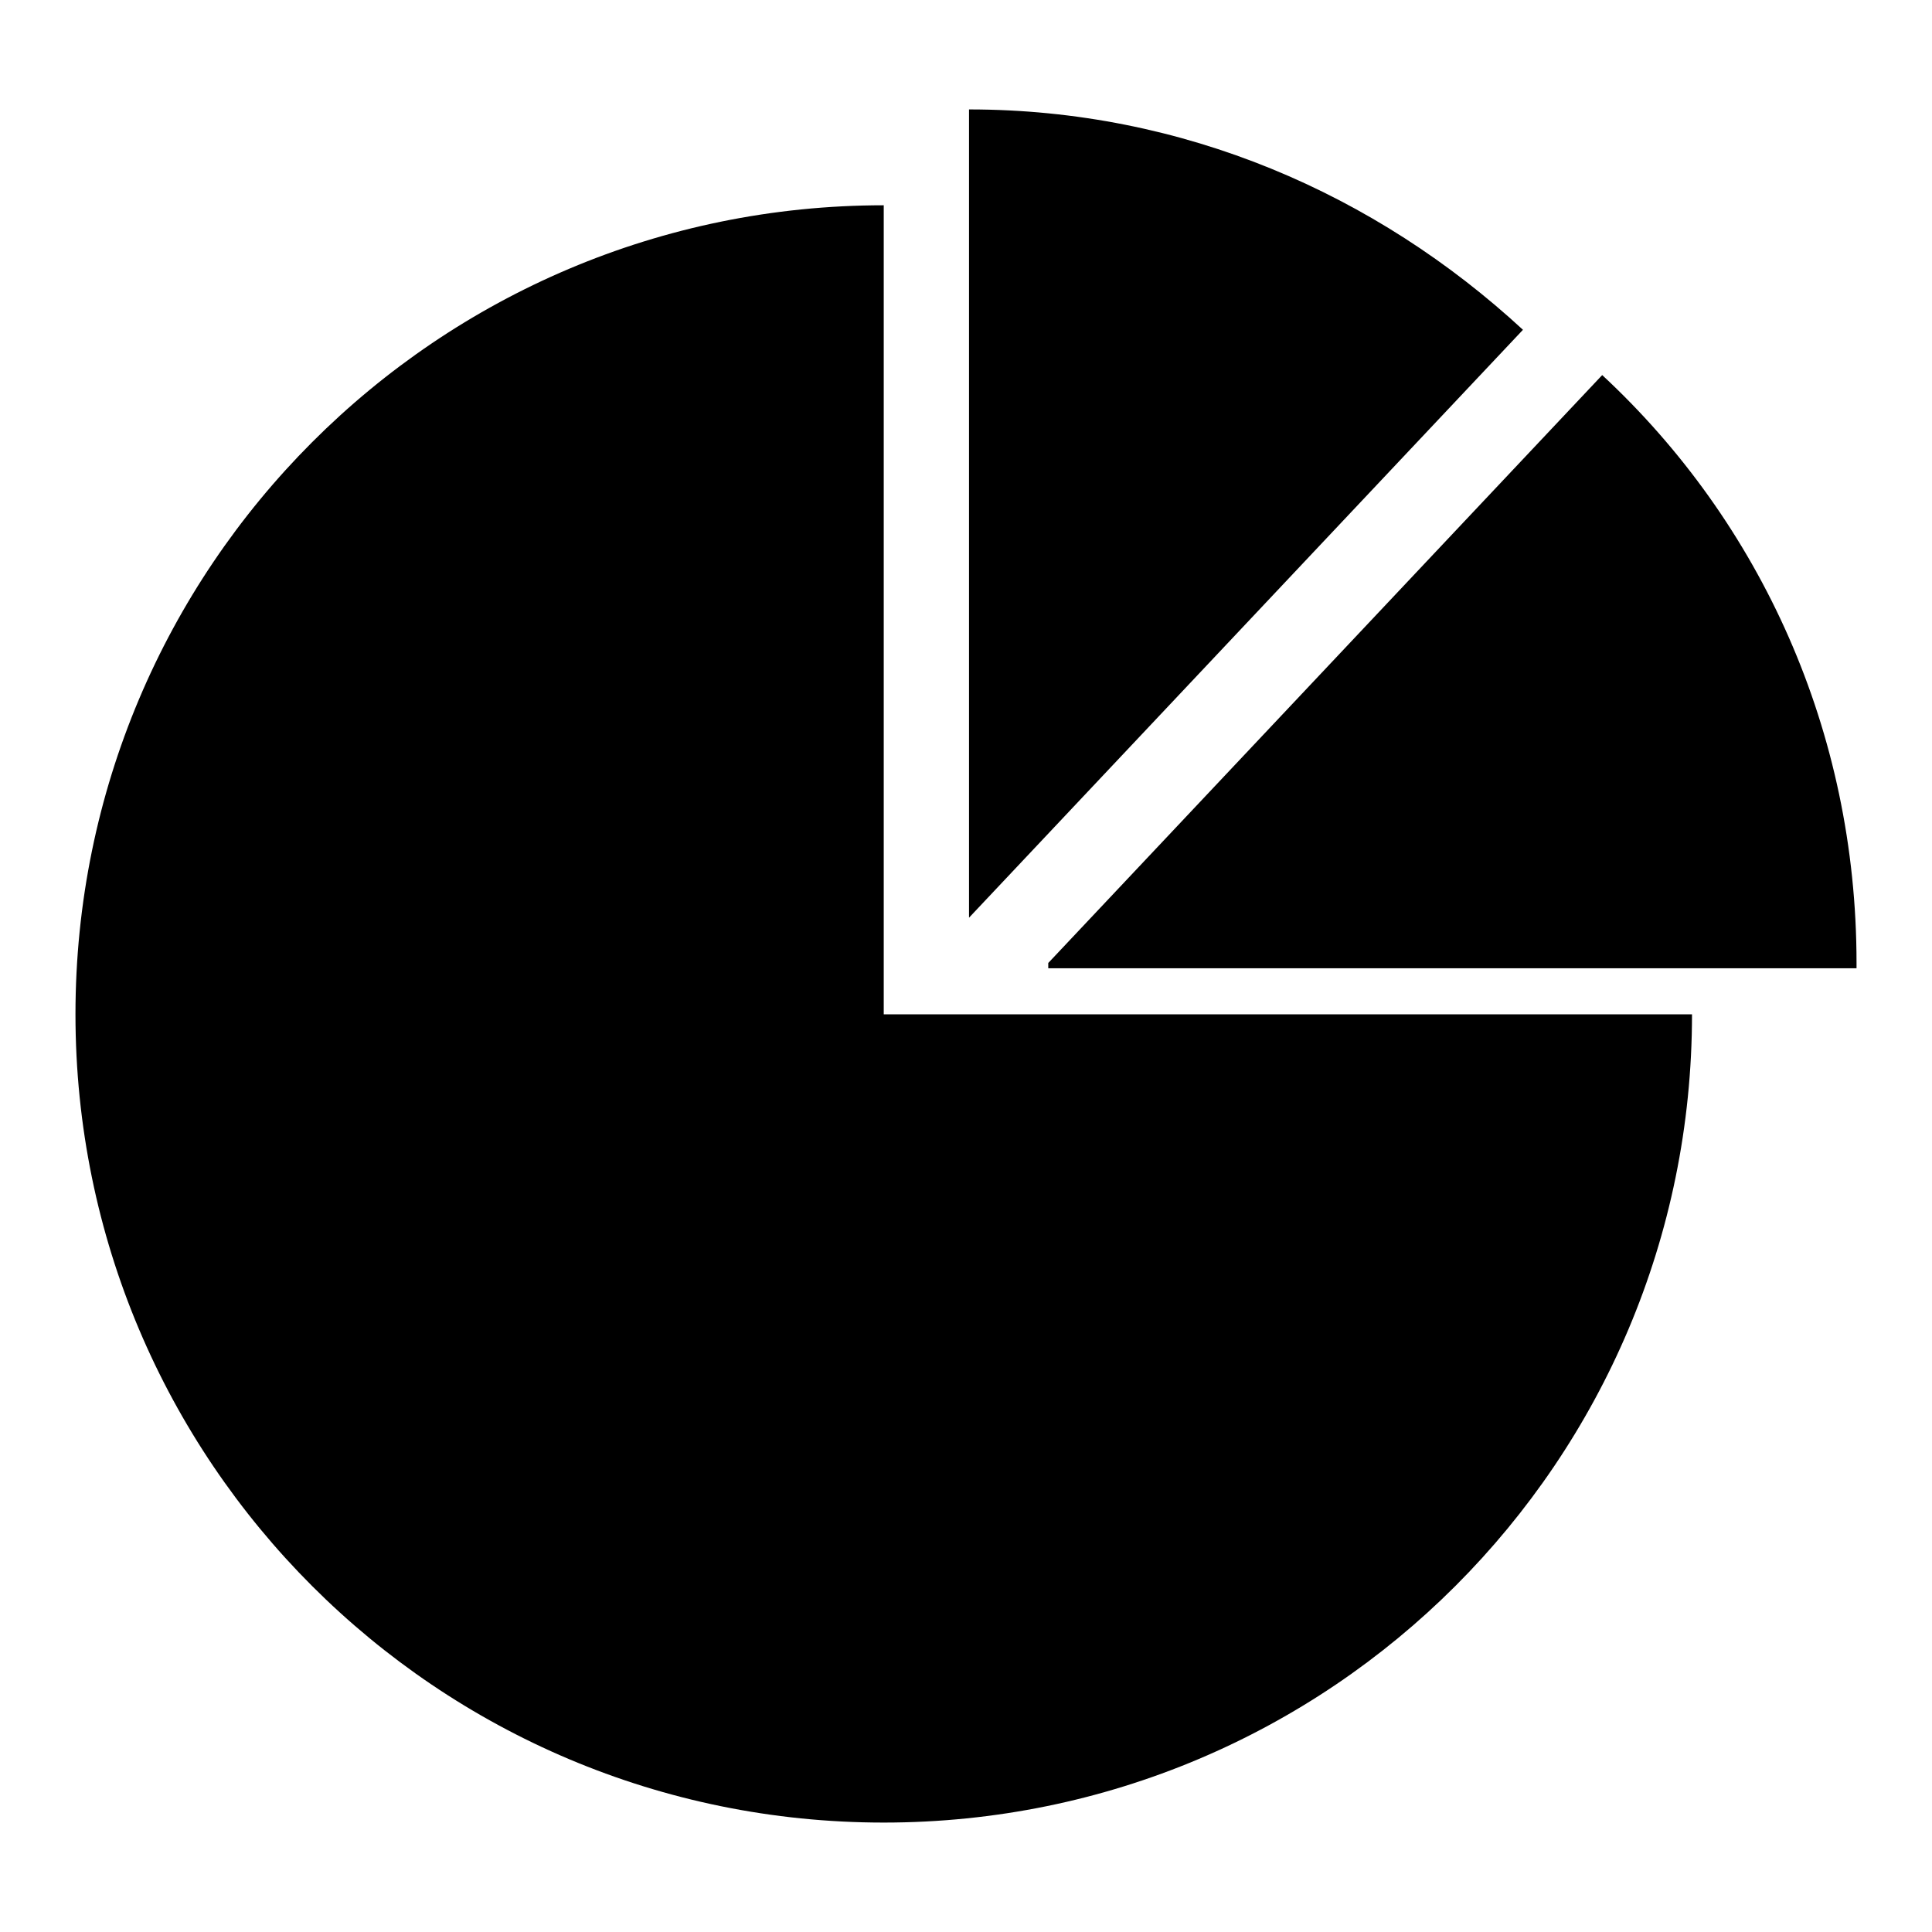 <?xml version="1.0" encoding="utf-8"?>
<!-- Svg Vector Icons : http://www.onlinewebfonts.com/icon -->
<!DOCTYPE svg PUBLIC "-//W3C//DTD SVG 1.1//EN" "http://www.w3.org/Graphics/SVG/1.1/DTD/svg11.dtd">
<svg version="1.1" xmlns="http://www.w3.org/2000/svg" xmlns:xlink="http://www.w3.org/1999/xlink" x="0px" y="0px" viewBox="0 0 256 256" enable-background="new 0 0 256 256" xml:space="preserve">
<g><g><path fill="#000000" d="M117.1,27.2C57.9,27.2,10,75.2,10,134.4c0,59.2,47.9,107.1,107.1,107.1c59.2,0,107.1-47.9,107.1-107.1H117.1V27.2L117.1,27.2z M128.4,14.5v107.1l73.4-77.9C182.3,25.7,156.8,14.5,128.4,14.5L128.4,14.5z M246,127.6c0-30.7-12.7-58.4-33.7-77.9l-73.4,77.9v0.7H246V127.6z"/></g></g>
</svg>